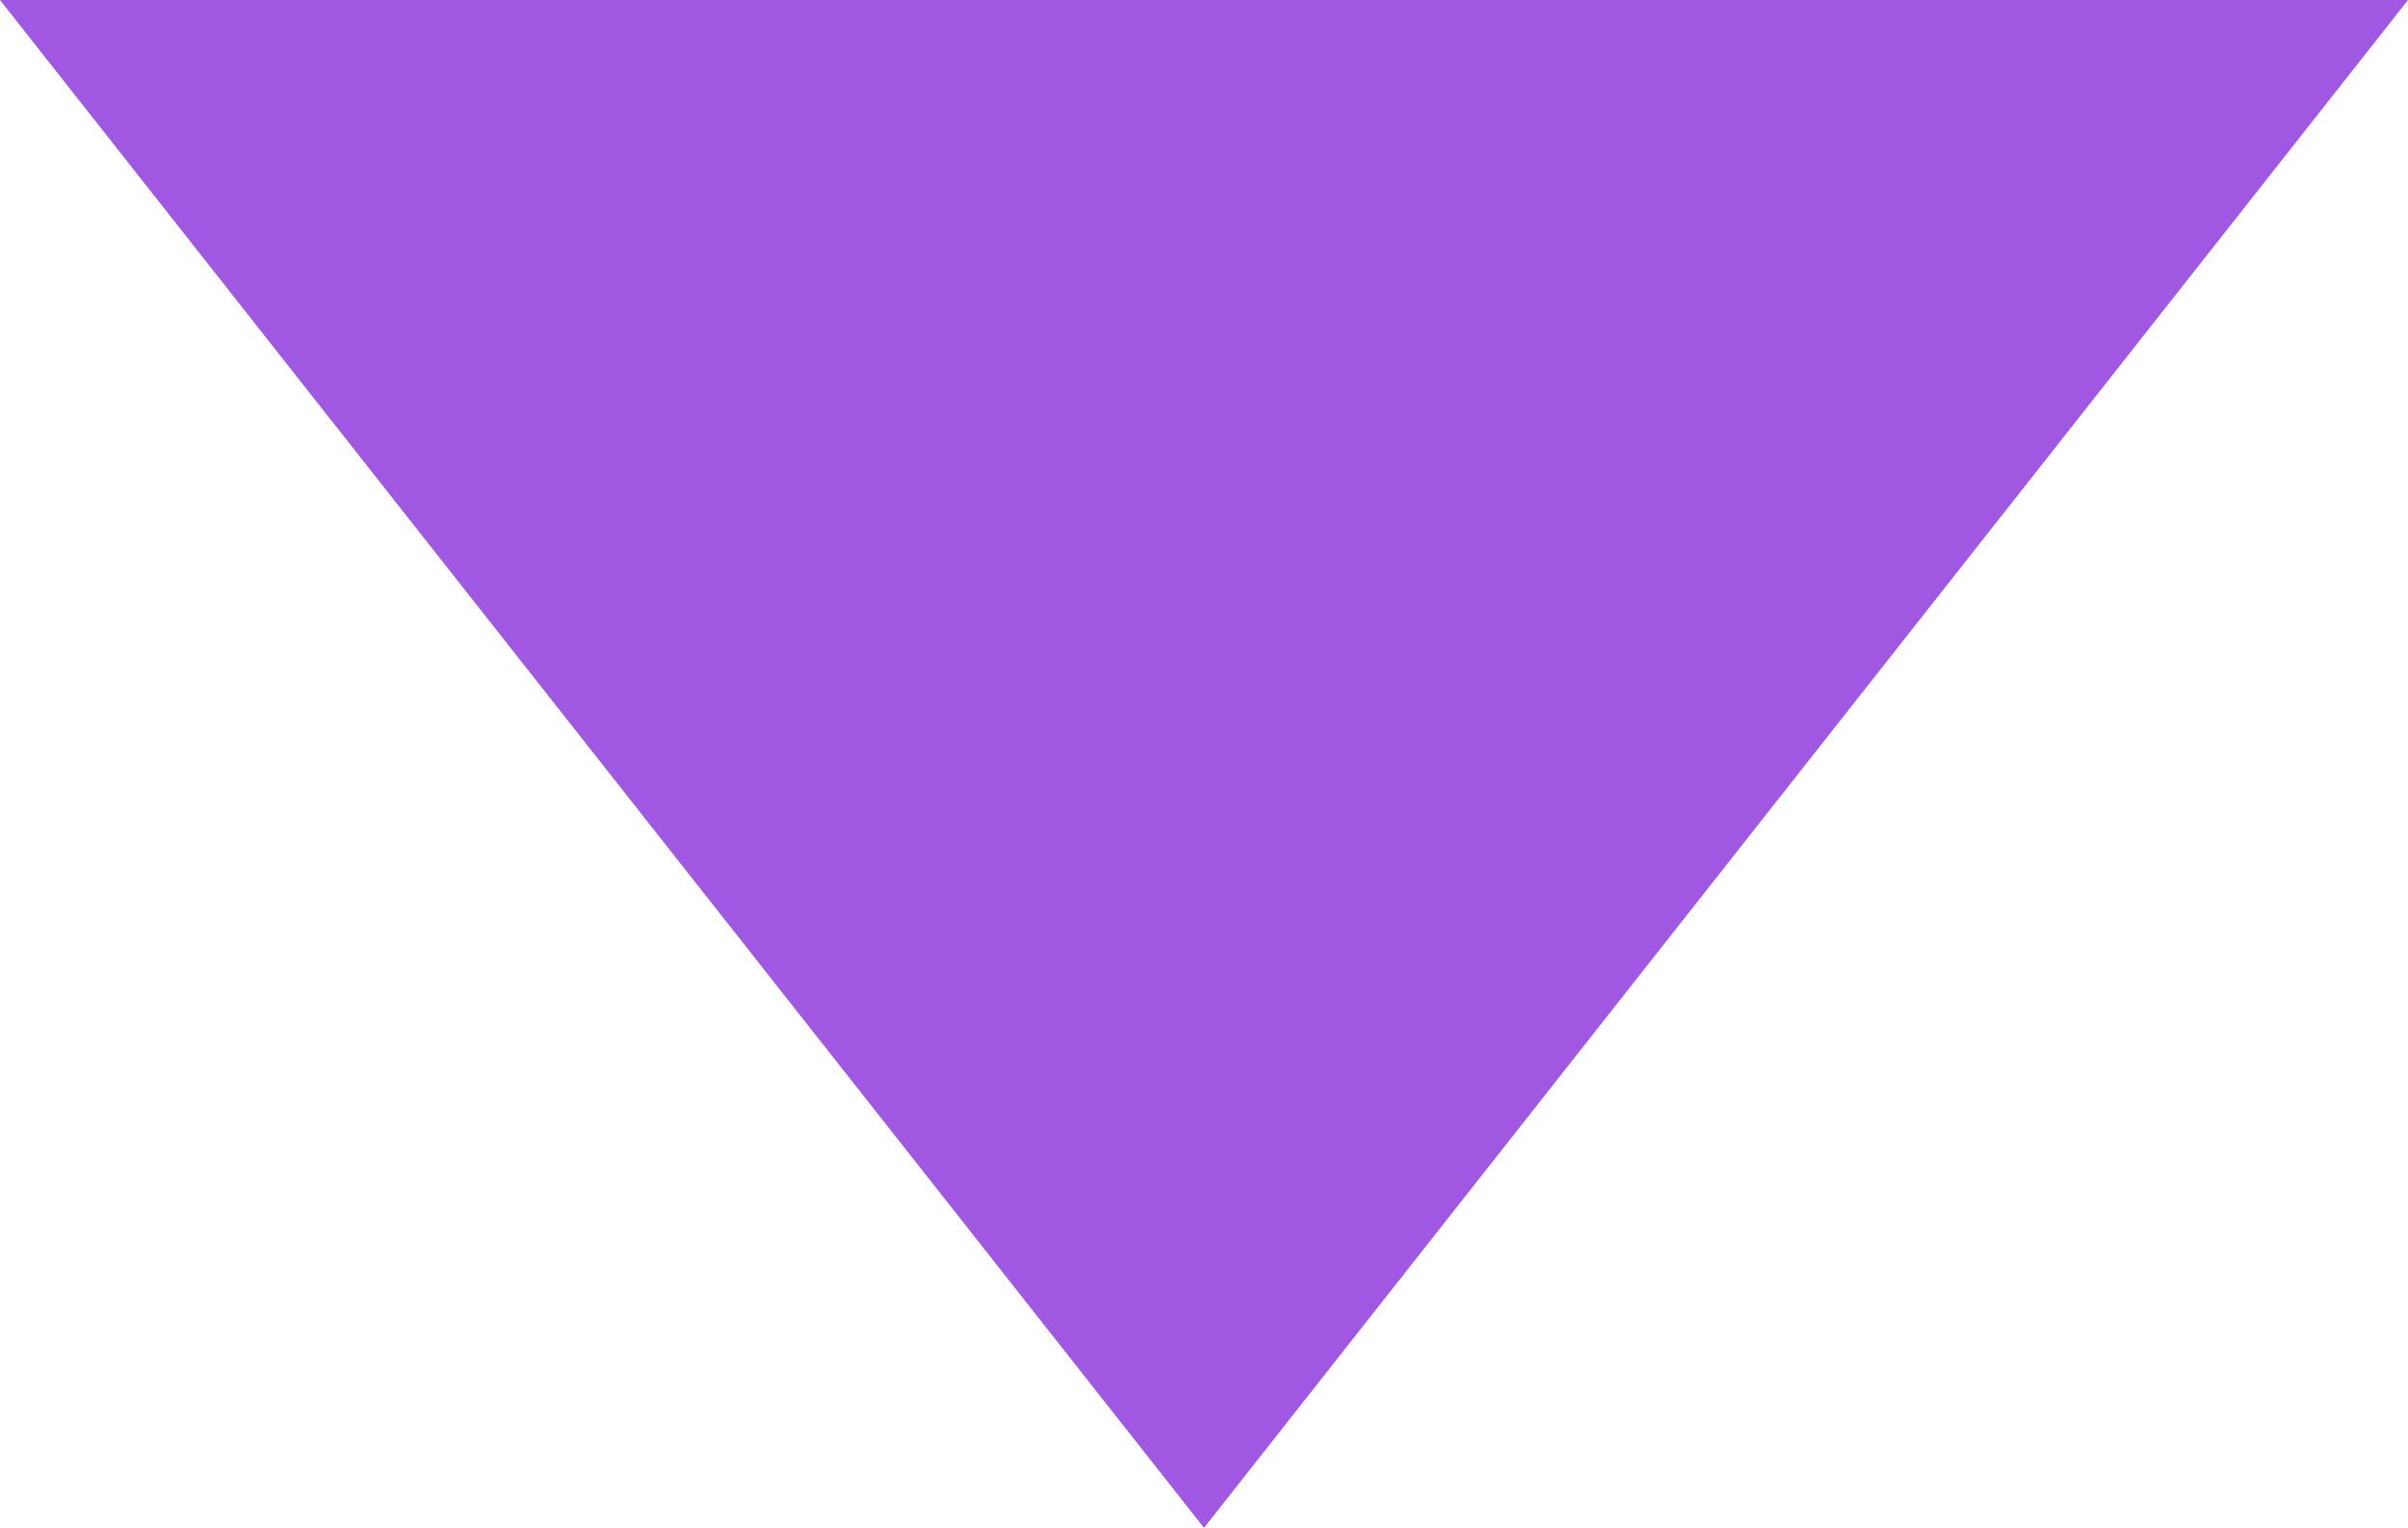 <svg id="Layer_1" data-name="Layer 1" xmlns="http://www.w3.org/2000/svg" viewBox="0 0 134 85">
  <defs>
    <style>
      .cls-1 {
        fill: #a058e2;
      }
    </style>
  </defs>
  <title>purple-triangle</title>
  <path class="cls-1" d="M134,0,67,85,0,0" transform="translate(0)"/>
</svg>

